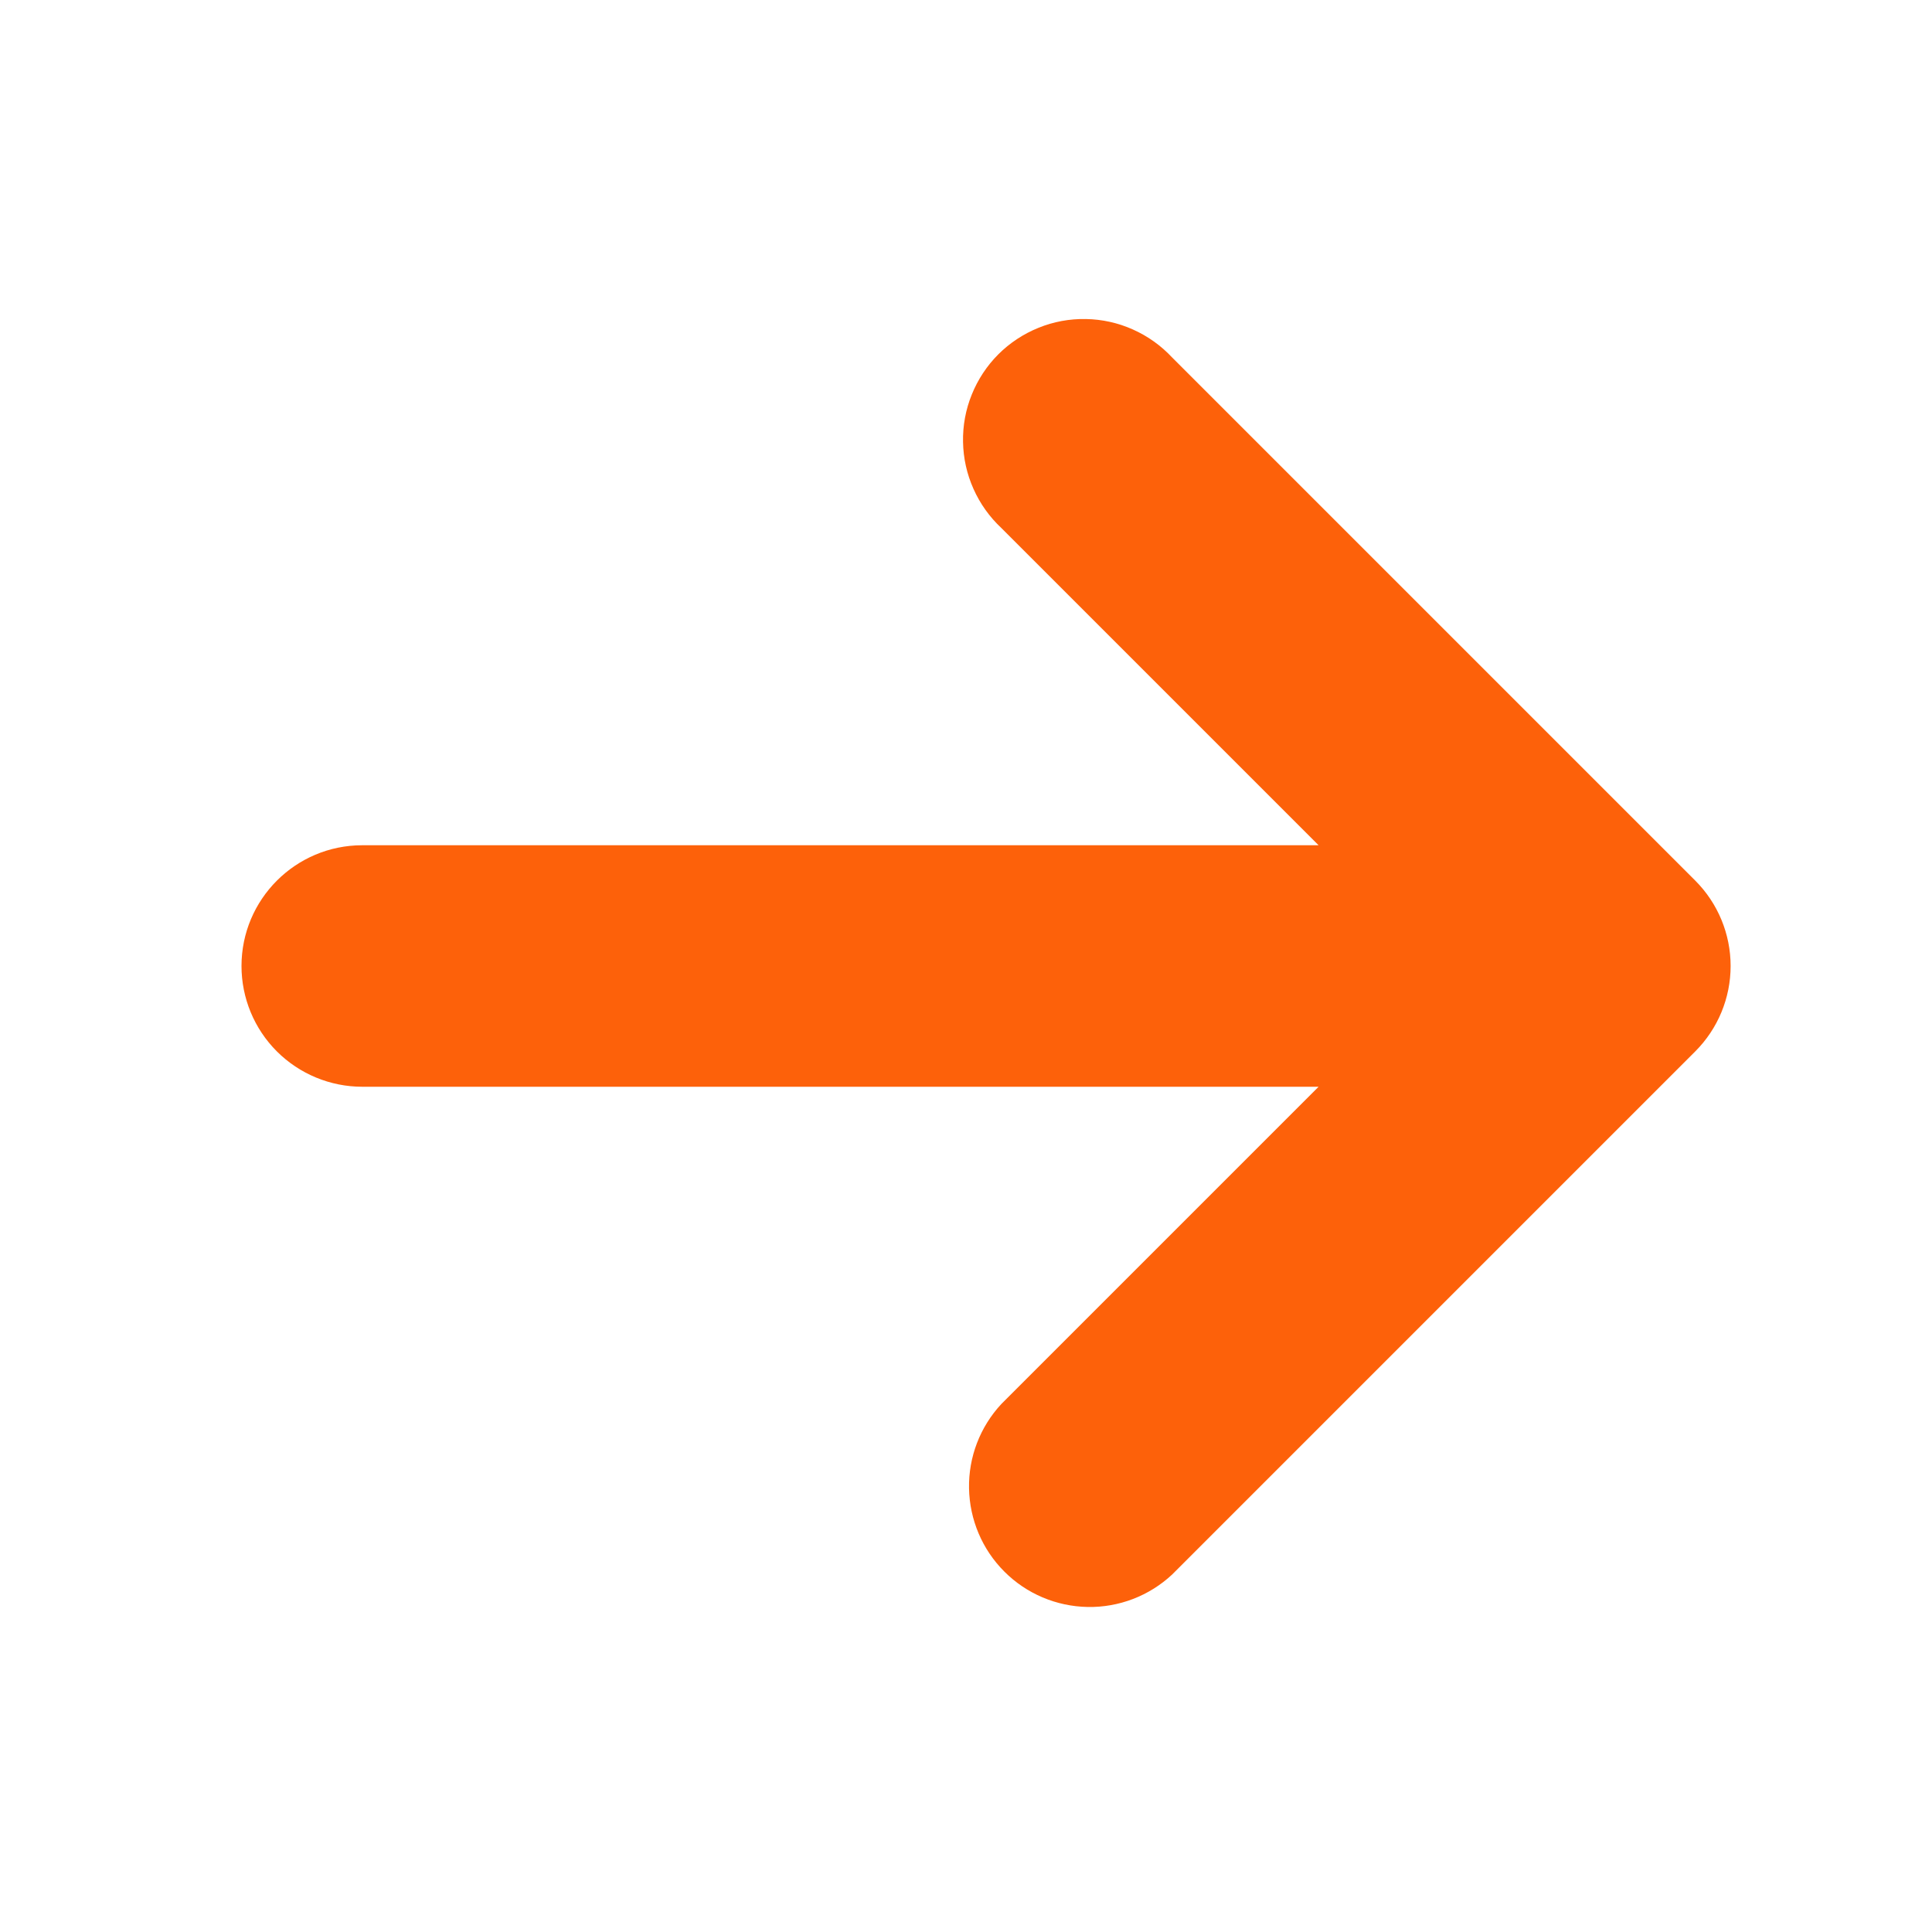 <?xml version="1.0" encoding="UTF-8"?> <svg xmlns="http://www.w3.org/2000/svg" width="30" height="30" viewBox="0 0 30 30" fill="none"><path d="M3.75 15C3.75 15.497 3.947 15.974 4.299 16.326C4.651 16.677 5.128 16.875 5.625 16.875L20.475 16.875L15.55 21.8C15.219 22.155 15.038 22.625 15.047 23.111C15.056 23.597 15.252 24.061 15.596 24.404C15.939 24.748 16.403 24.944 16.889 24.953C17.374 24.962 17.845 24.781 18.2 24.45L26.325 16.325C26.676 15.973 26.873 15.497 26.873 15C26.873 14.503 26.676 14.027 26.325 13.675L18.2 5.55C18.028 5.366 17.821 5.218 17.591 5.116C17.361 5.013 17.113 4.958 16.861 4.954C16.61 4.949 16.359 4.995 16.126 5.09C15.893 5.184 15.68 5.324 15.502 5.502C15.324 5.68 15.184 5.893 15.09 6.126C14.995 6.359 14.949 6.61 14.954 6.861C14.958 7.113 15.013 7.361 15.116 7.591C15.218 7.821 15.366 8.028 15.55 8.2L20.475 13.125L5.625 13.125C4.59 13.125 3.75 13.965 3.75 15Z" fill="#FD610A"></path></svg> 